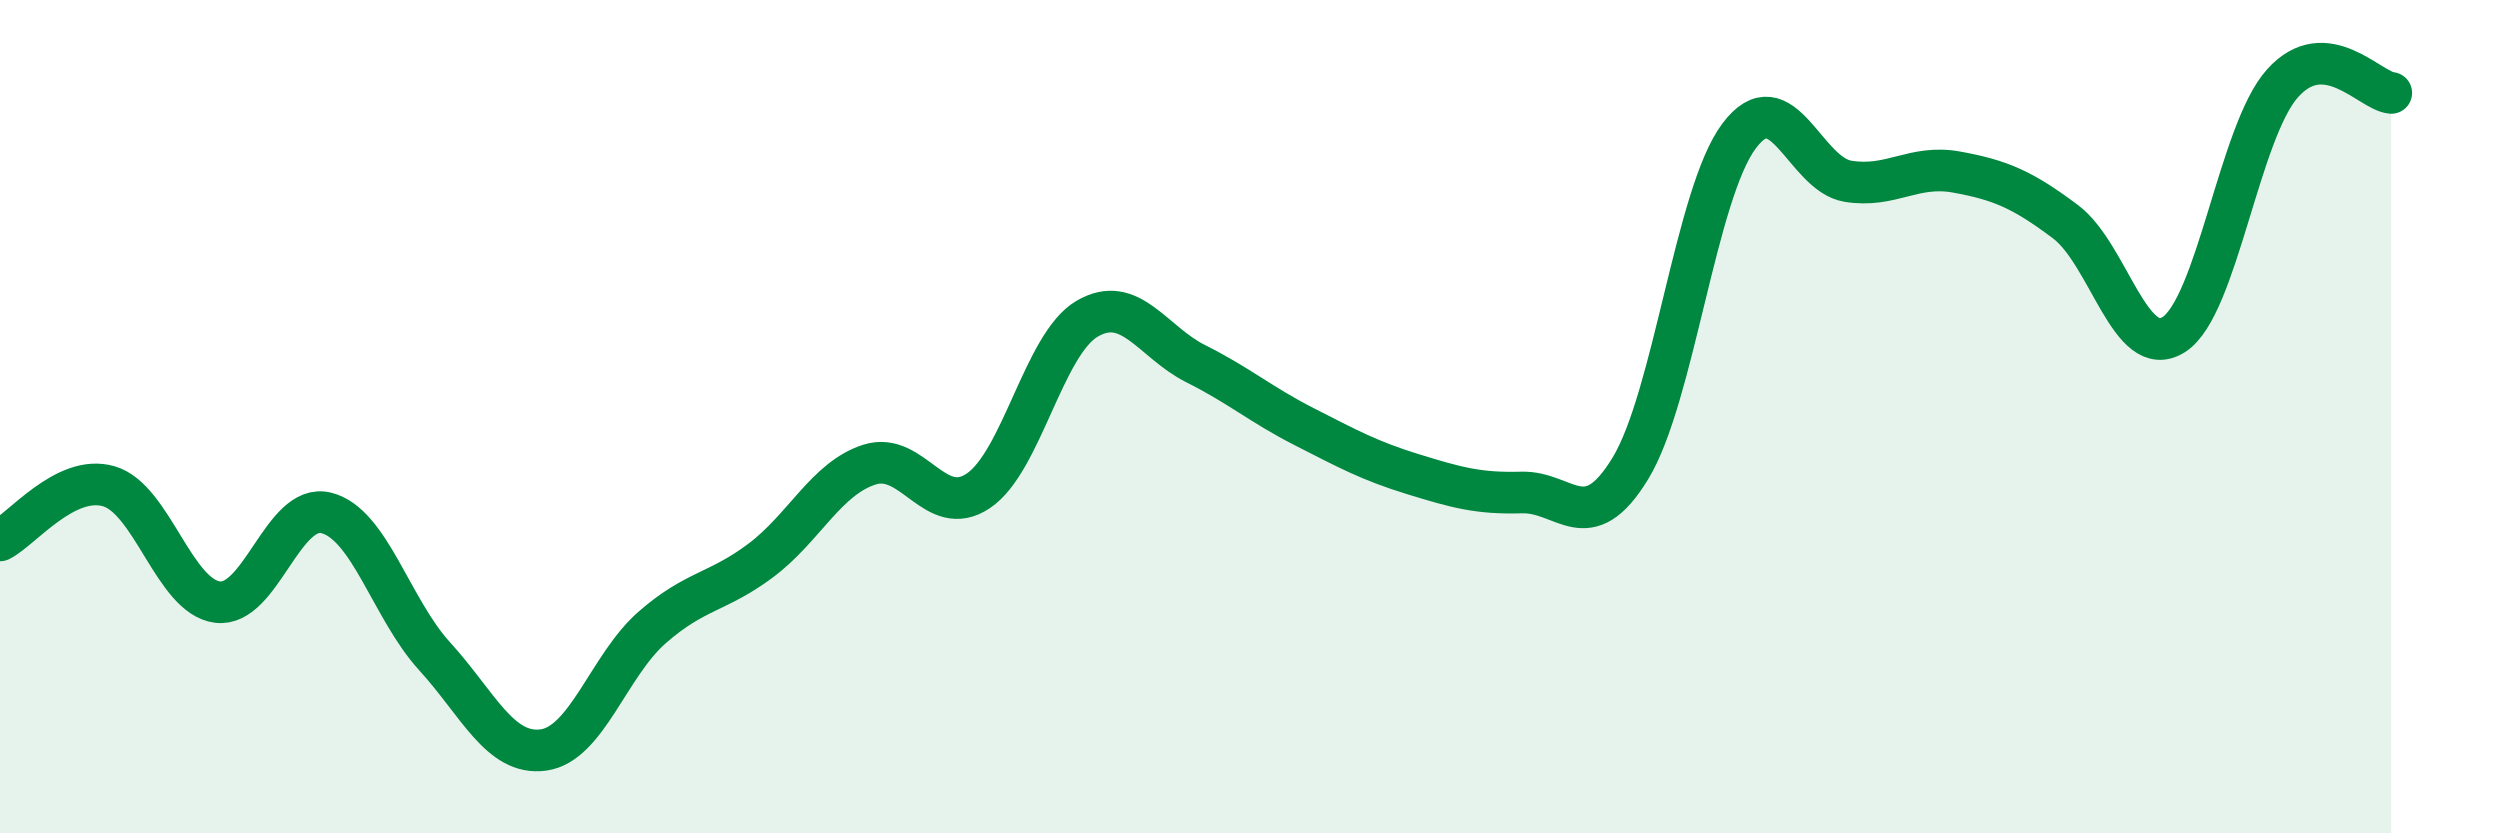 
    <svg width="60" height="20" viewBox="0 0 60 20" xmlns="http://www.w3.org/2000/svg">
      <path
        d="M 0,12.97 C 0.52,12.71 1.57,11.37 2.61,11.67 C 3.65,11.97 4.18,14.32 5.22,14.45 C 6.26,14.58 6.79,12.05 7.83,12.31 C 8.87,12.57 9.39,14.61 10.43,15.75 C 11.47,16.89 12,18.14 13.04,18 C 14.08,17.86 14.61,15.97 15.65,15.06 C 16.69,14.15 17.22,14.23 18.26,13.45 C 19.3,12.67 19.83,11.48 20.87,11.15 C 21.91,10.82 22.44,12.48 23.48,11.78 C 24.52,11.08 25.05,8.26 26.09,7.65 C 27.13,7.04 27.66,8.21 28.7,8.73 C 29.74,9.25 30.26,9.71 31.3,10.24 C 32.34,10.77 32.87,11.06 33.91,11.38 C 34.95,11.7 35.48,11.85 36.52,11.82 C 37.56,11.79 38.09,12.95 39.13,11.24 C 40.17,9.53 40.7,4.64 41.74,3.26 C 42.78,1.88 43.31,4.18 44.35,4.35 C 45.39,4.52 45.92,3.94 46.96,4.13 C 48,4.32 48.53,4.54 49.57,5.32 C 50.61,6.1 51.13,8.69 52.17,8.03 C 53.21,7.37 53.74,3.16 54.78,2 C 55.82,0.84 56.87,2.18 57.39,2.23L57.39 20L0 20Z"
        fill="#008740"
        opacity="0.1"
        stroke-linecap="round"
        stroke-linejoin="round"
      />
      <path
        d="M 0,12.97 C 0.52,12.71 1.57,11.37 2.61,11.67 C 3.65,11.97 4.18,14.32 5.22,14.45 C 6.26,14.58 6.79,12.05 7.83,12.31 C 8.87,12.57 9.39,14.61 10.43,15.75 C 11.47,16.89 12,18.14 13.04,18 C 14.08,17.86 14.61,15.97 15.65,15.06 C 16.69,14.15 17.22,14.23 18.26,13.45 C 19.3,12.67 19.83,11.48 20.87,11.15 C 21.91,10.82 22.44,12.48 23.48,11.78 C 24.52,11.08 25.05,8.26 26.09,7.65 C 27.13,7.04 27.66,8.21 28.7,8.73 C 29.74,9.25 30.26,9.71 31.3,10.24 C 32.34,10.77 32.87,11.06 33.91,11.38 C 34.95,11.7 35.48,11.85 36.52,11.82 C 37.56,11.79 38.09,12.95 39.13,11.24 C 40.17,9.53 40.7,4.64 41.74,3.26 C 42.78,1.88 43.31,4.18 44.35,4.35 C 45.39,4.52 45.92,3.94 46.96,4.13 C 48,4.32 48.53,4.54 49.57,5.32 C 50.61,6.1 51.13,8.69 52.17,8.03 C 53.21,7.37 53.74,3.16 54.78,2 C 55.82,0.84 56.87,2.18 57.39,2.23"
        stroke="#008740"
        stroke-width="1"
        fill="none"
        stroke-linecap="round"
        stroke-linejoin="round"
      />
    </svg>
  